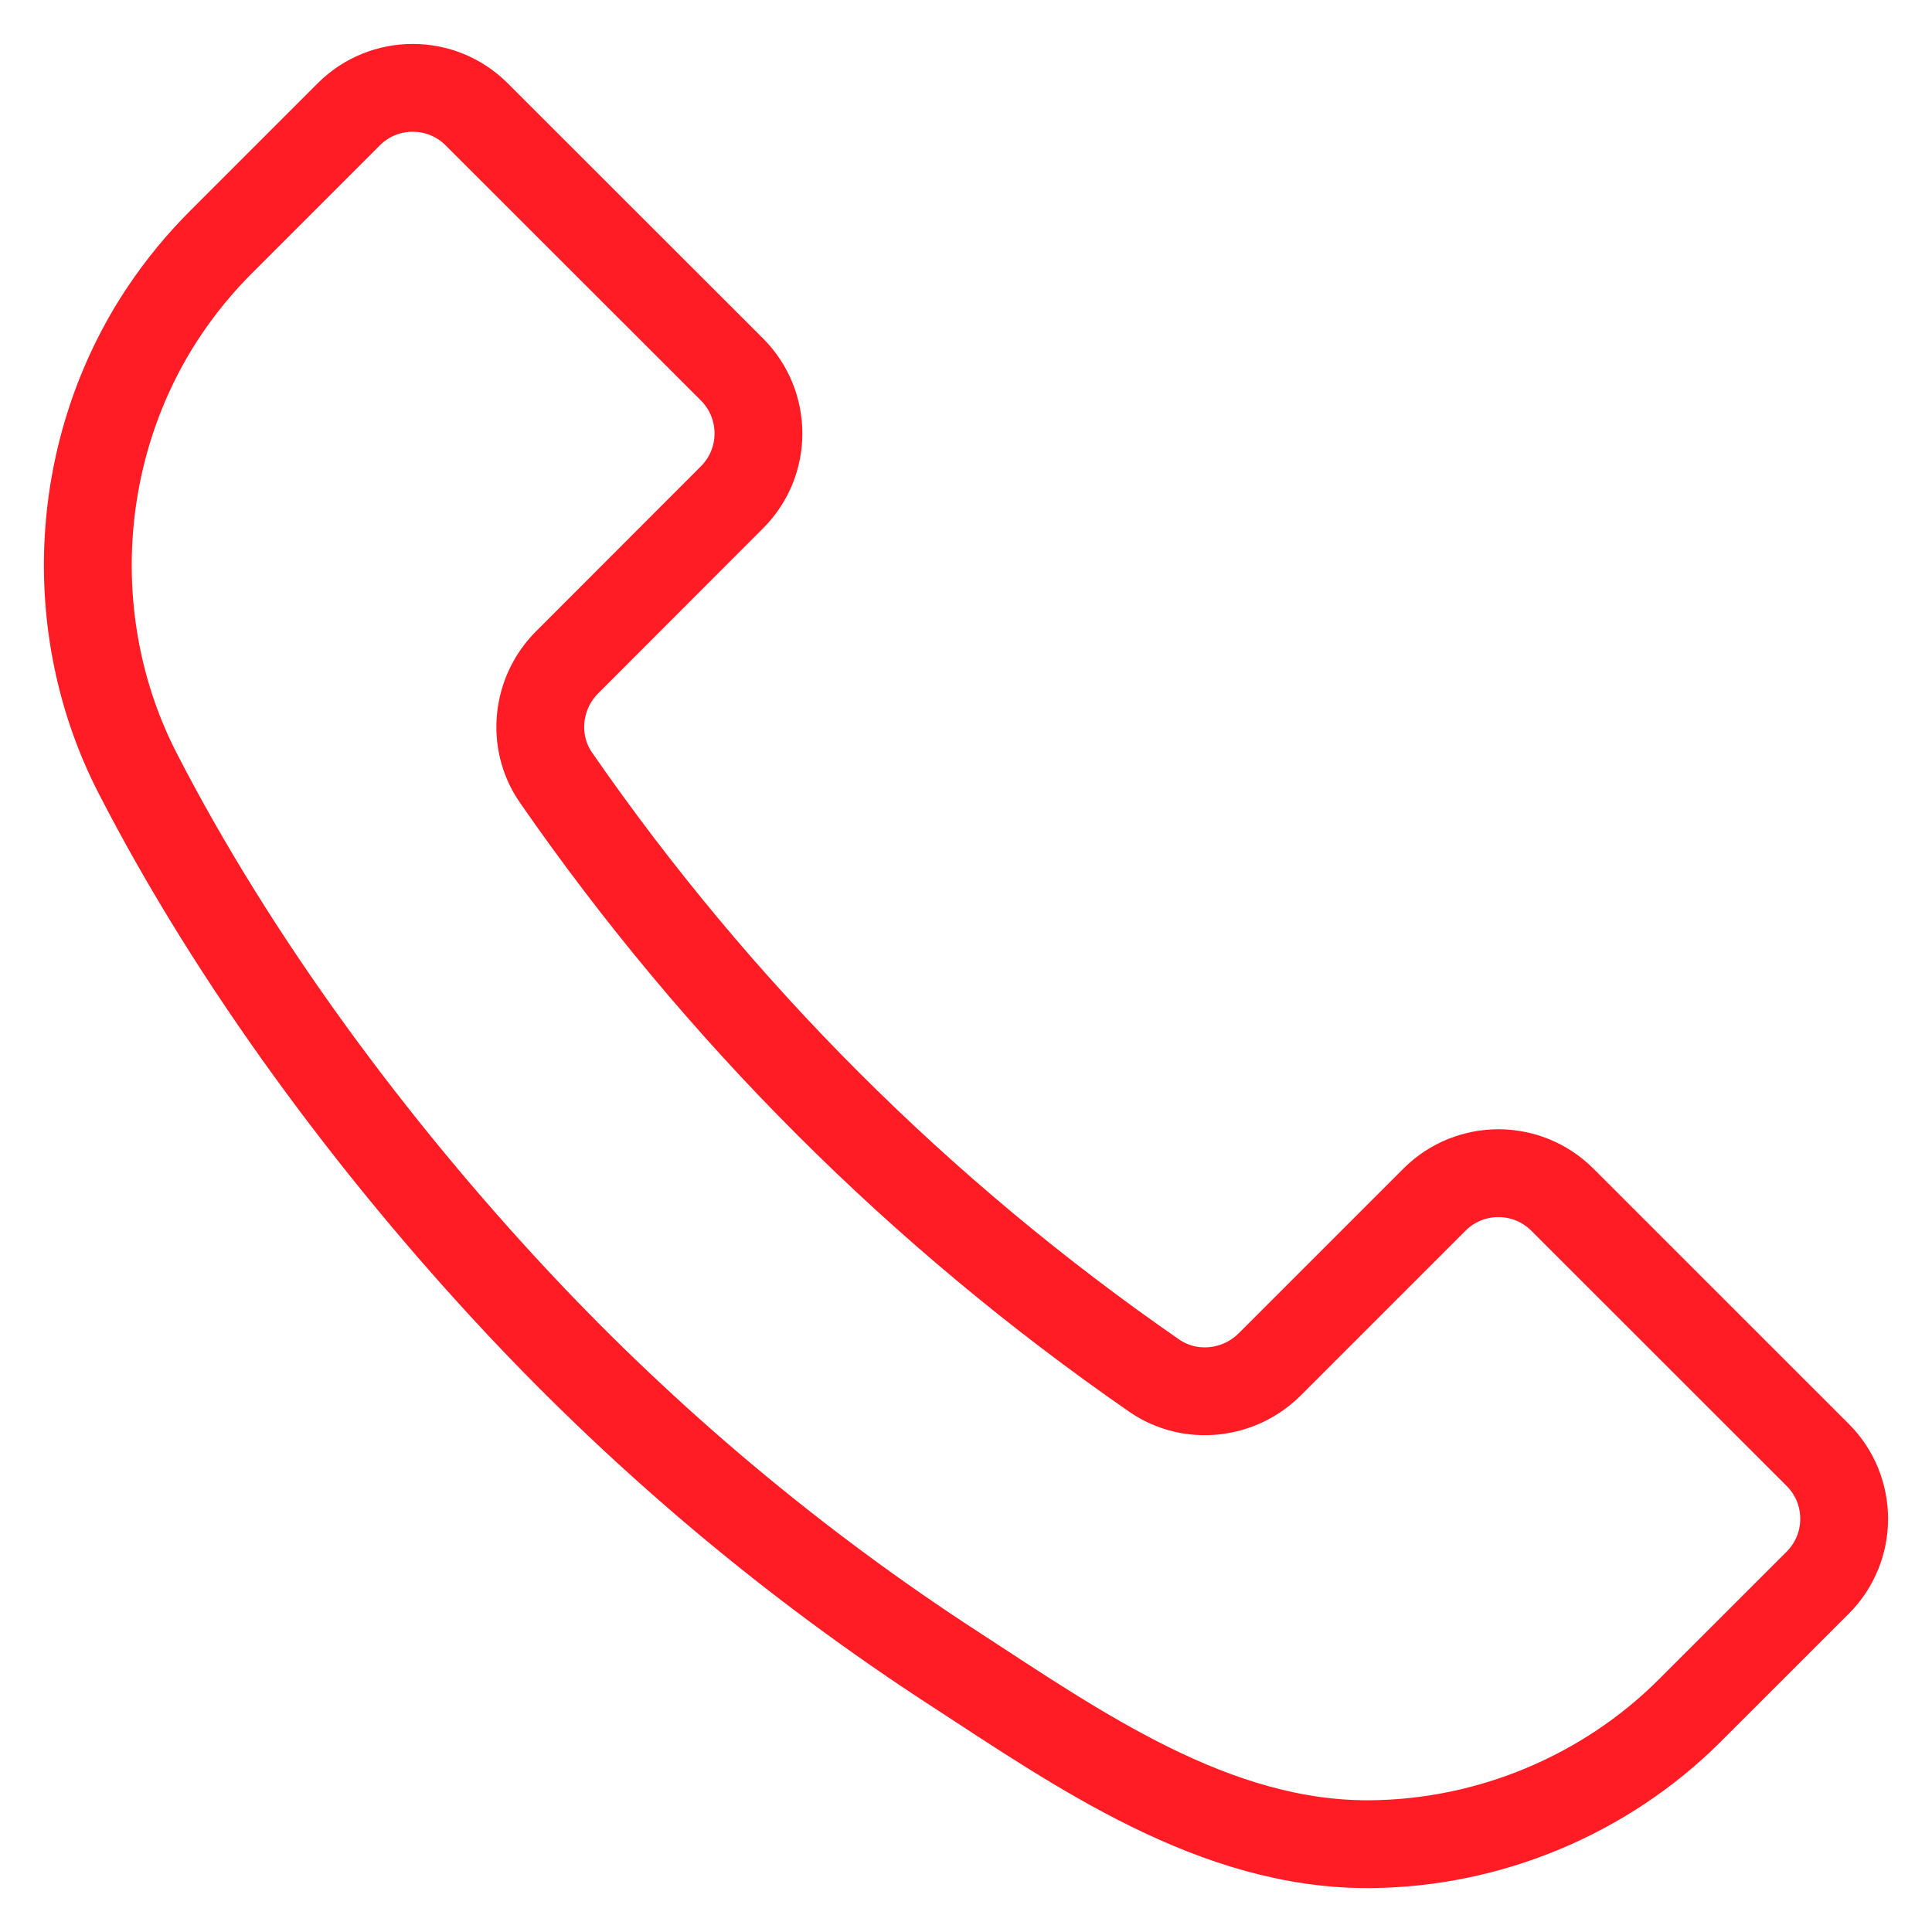 <?xml version="1.0" encoding="UTF-8" standalone="no"?>
<svg width="22px" height="22px" viewBox="0 0 22 22" version="1.1" xmlns="http://www.w3.org/2000/svg" xmlns:xlink="http://www.w3.org/1999/xlink">
    <!-- Generator: Sketch 48.1 (47250) - http://www.bohemiancoding.com/sketch -->
    <title>Page 1</title>
    <desc>Created with Sketch.</desc>
    <defs></defs>
    <g id="Footer-Desktop" stroke="none" stroke-width="1" fill="none" fill-rule="evenodd" transform="translate(-529, -101)" stroke-linecap="round" stroke-linejoin="round">
        <g id="Footer-Top" transform="translate(0, 2)" stroke="#FF1C24">
            <path d="M543.459,114.536 L545.335,112.66 C545.737,112.259 546.388,112.259 546.79,112.66 L549.699,115.568 C550.1,115.97 550.1,116.62 549.699,117.022 L548.243,118.477 C547.282,119.438 545.958,119.991 544.598,120 C542.835,120.012 541.288,118.926 539.868,118.002 C538.051,116.822 536.379,115.419 534.898,113.837 C533.249,112.074 531.675,109.96 530.569,107.808 C529.714,106.147 529.83,104.1 530.868,102.546 C531.058,102.262 531.276,101.997 531.517,101.756 L532.972,100.301 C533.374,99.9 534.025,99.9 534.427,100.301 L537.336,103.208 C537.737,103.611 537.737,104.262 537.335,104.663 L535.46,106.54 C535.108,106.889 535.049,107.446 535.33,107.853 C537.179,110.523 539.474,112.817 542.144,114.665 C542.551,114.946 543.108,114.887 543.459,114.536 Z" id="Page-1"></path>
        </g>
    </g>
</svg>